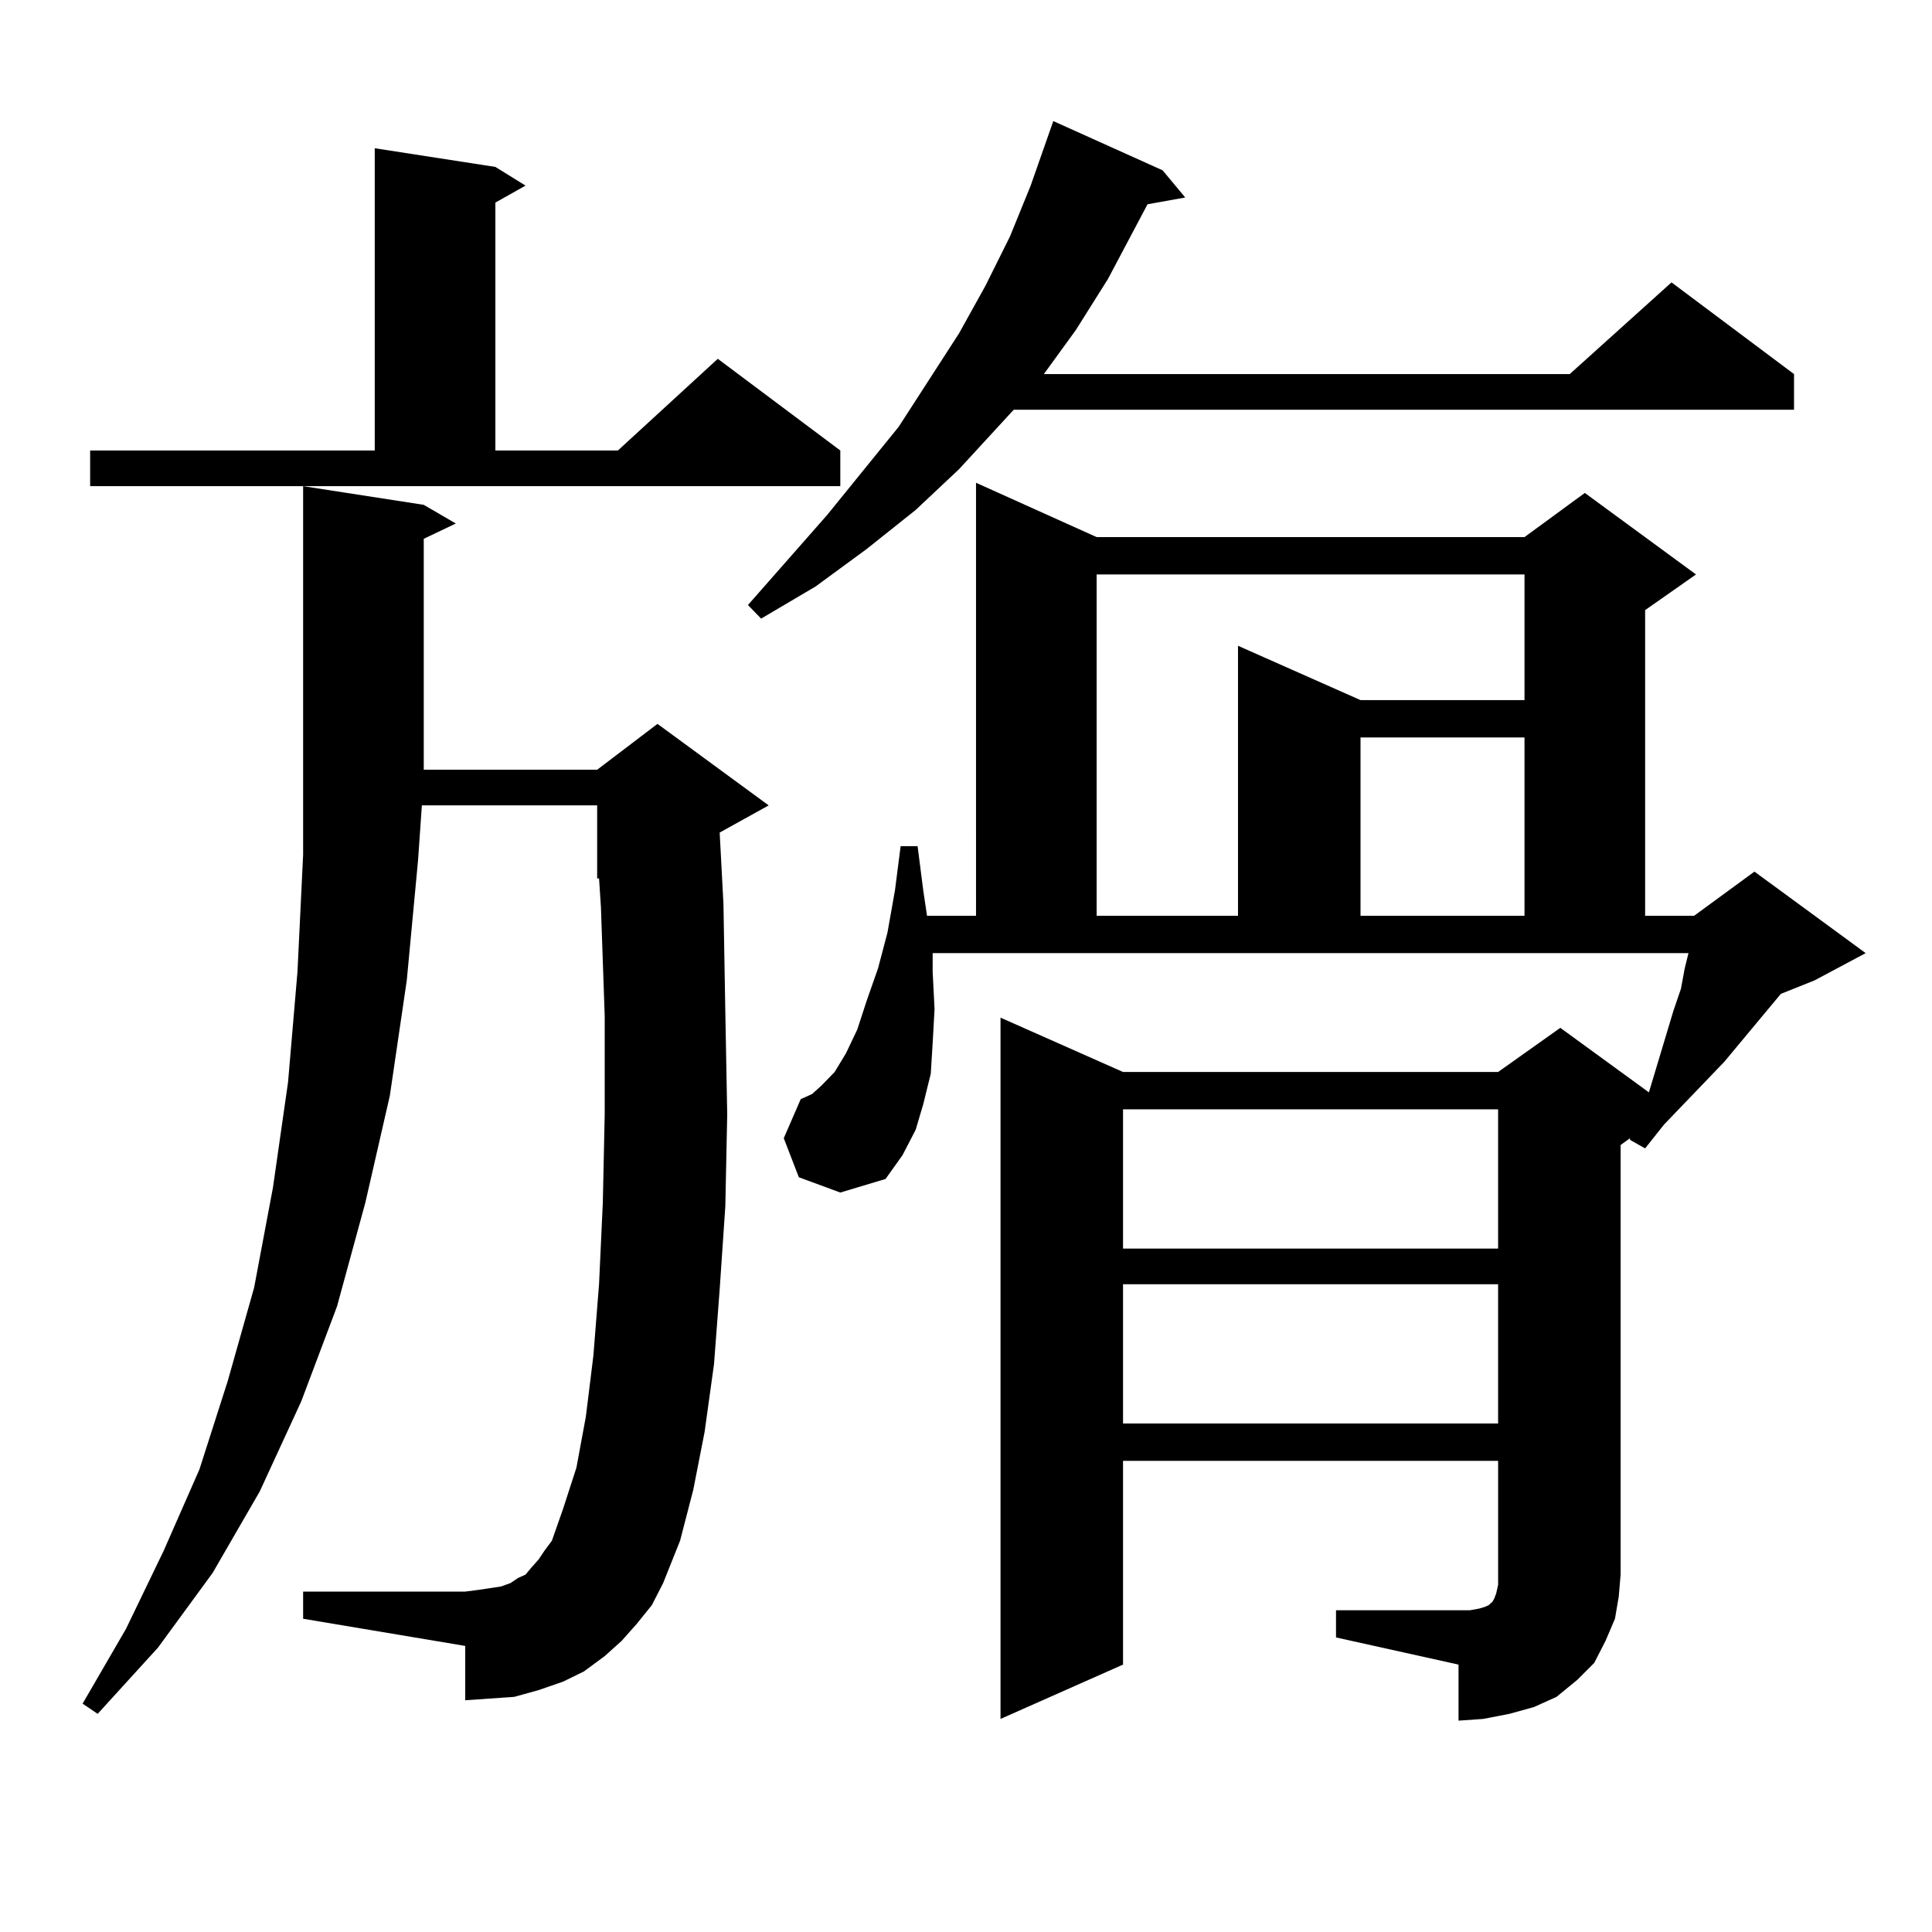 <?xml version="1.0" encoding="utf-8"?>
<!-- Generator: Adobe Illustrator 16.0.0, SVG Export Plug-In . SVG Version: 6.00 Build 0)  -->
<!DOCTYPE svg PUBLIC "-//W3C//DTD SVG 1.1//EN" "http://www.w3.org/Graphics/SVG/1.1/DTD/svg11.dtd">
<svg version="1.1" id="图层_1" xmlns="http://www.w3.org/2000/svg" xmlns:xlink="http://www.w3.org/1999/xlink" x="0px" y="0px"
	 width="1000px" height="1000px" viewBox="0 0 1000 1000" enable-background="new 0 0 1000 1000" xml:space="preserve">
<path d="M329.577,840.5l-7.805,8.789l-8.78,7.91l-10.731,7.91l-10.731,5.273l-12.683,4.395l-12.683,3.516l-12.683,0.879
	l-12.683,0.879v-28.125l-83.9-14.063v-14.063h83.9l6.829-0.879l5.854-0.879l5.854-0.879l4.878-1.758l3.902-2.637l3.902-1.758
	l2.927-3.516l3.902-4.395l2.927-4.395l3.902-5.273l5.854-16.699l6.829-21.094l4.878-26.367l3.902-31.641l2.927-36.914l1.951-42.188
	l0.976-45.703v-50.977l-1.951-56.25l-0.976-14.941h-0.976v-37.793H218.36l-1.951,28.125l-5.854,62.402l-8.78,59.766l-12.683,55.371
	l-14.634,53.613l-18.536,49.219l-21.463,46.582l-24.39,42.188l-28.292,38.672L50.56,887.082l-7.805-5.273l22.438-38.672
	l19.512-40.43l18.536-42.188l14.634-45.703l13.658-48.34l9.756-51.855l7.805-54.492L153.972,503l2.927-60.645V251.633l62.438,9.668
	l16.585,9.668l-16.585,7.91v100.195v19.336h89.754l31.219-23.73l57.56,42.188l-25.365,14.063l1.951,36.914l0.976,56.25l0.976,52.734
	l-0.976,47.461l-2.927,43.066l-2.927,38.672l-4.878,35.156l-5.854,29.883l-6.829,26.367l-8.78,21.973l-5.854,11.426L329.577,840.5z
	 M46.657,233.176h147.313V76.73l62.438,9.668l15.609,9.668l-15.609,8.789v128.32h63.413l51.706-47.461l63.413,47.461v18.457H46.657
	V233.176z M601.766,88.156l11.707,14.063l-19.512,3.516l-20.487,38.672l-16.585,26.367l-16.585,22.852h272.188l52.682-47.461
	l63.413,47.461v18.457H524.694l-28.292,30.762l-22.438,21.094l-25.365,20.215l-26.341,19.336l-28.292,16.699l-6.829-7.031
	l40.975-46.582l37.072-45.703l31.219-48.34l13.658-24.609l12.683-25.488l10.731-26.367l11.707-33.398L601.766,88.156z
	 M691.52,833.469h63.413h5.854l4.878-0.879l2.927-0.879l1.951-0.879l1.951-1.758l0.976-1.758l0.976-2.637l0.976-4.395v-5.273
	v-58.887H581.278v105.469l-63.413,28.125V526.73l63.413,28.125H775.42l32.194-22.852l45.853,33.398l12.683-42.188l3.902-11.426
	l1.951-10.547l1.951-7.91h-391.21V503l0.976,19.336l-0.976,17.578l-0.976,15.82l-3.902,15.82l-3.902,13.184l-6.829,13.184
	l-8.78,12.305l-23.414,7.031l-21.463-7.91l-7.805-20.215l8.78-20.215l5.854-2.637l4.878-4.395l6.829-7.031l5.854-9.668l5.854-12.305
	l4.878-14.941l5.854-16.699l4.878-18.457l3.902-21.973l2.927-22.852h8.78l2.927,22.852l1.951,13.184h25.365V249.875L567.62,278
	h221.458l31.219-22.852l57.56,42.188l-26.341,18.457v158.203h25.365l31.219-22.852l57.56,42.188l-26.341,14.063l-17.561,7.031
	l-29.268,35.156l-31.219,32.52l-9.756,12.305l-7.805-4.395v-0.879l-4.878,3.516v222.363l-0.976,11.426l-1.951,11.426l-4.878,11.426
	l-5.854,11.426l-8.78,8.789l-10.731,8.789l-11.707,5.273l-12.683,3.516l-13.658,2.637l-12.683,0.879v-29.004l-63.413-14.063V833.469
	z M567.62,297.336v176.66h73.169V334.25l63.413,28.125h84.876v-65.039H567.62z M581.278,574.191v72.07H775.42v-72.07H581.278z
	 M581.278,664.719v72.07H775.42v-72.07H581.278z M704.202,381.711v92.285h84.876v-92.285H704.202z"/>
</svg>
